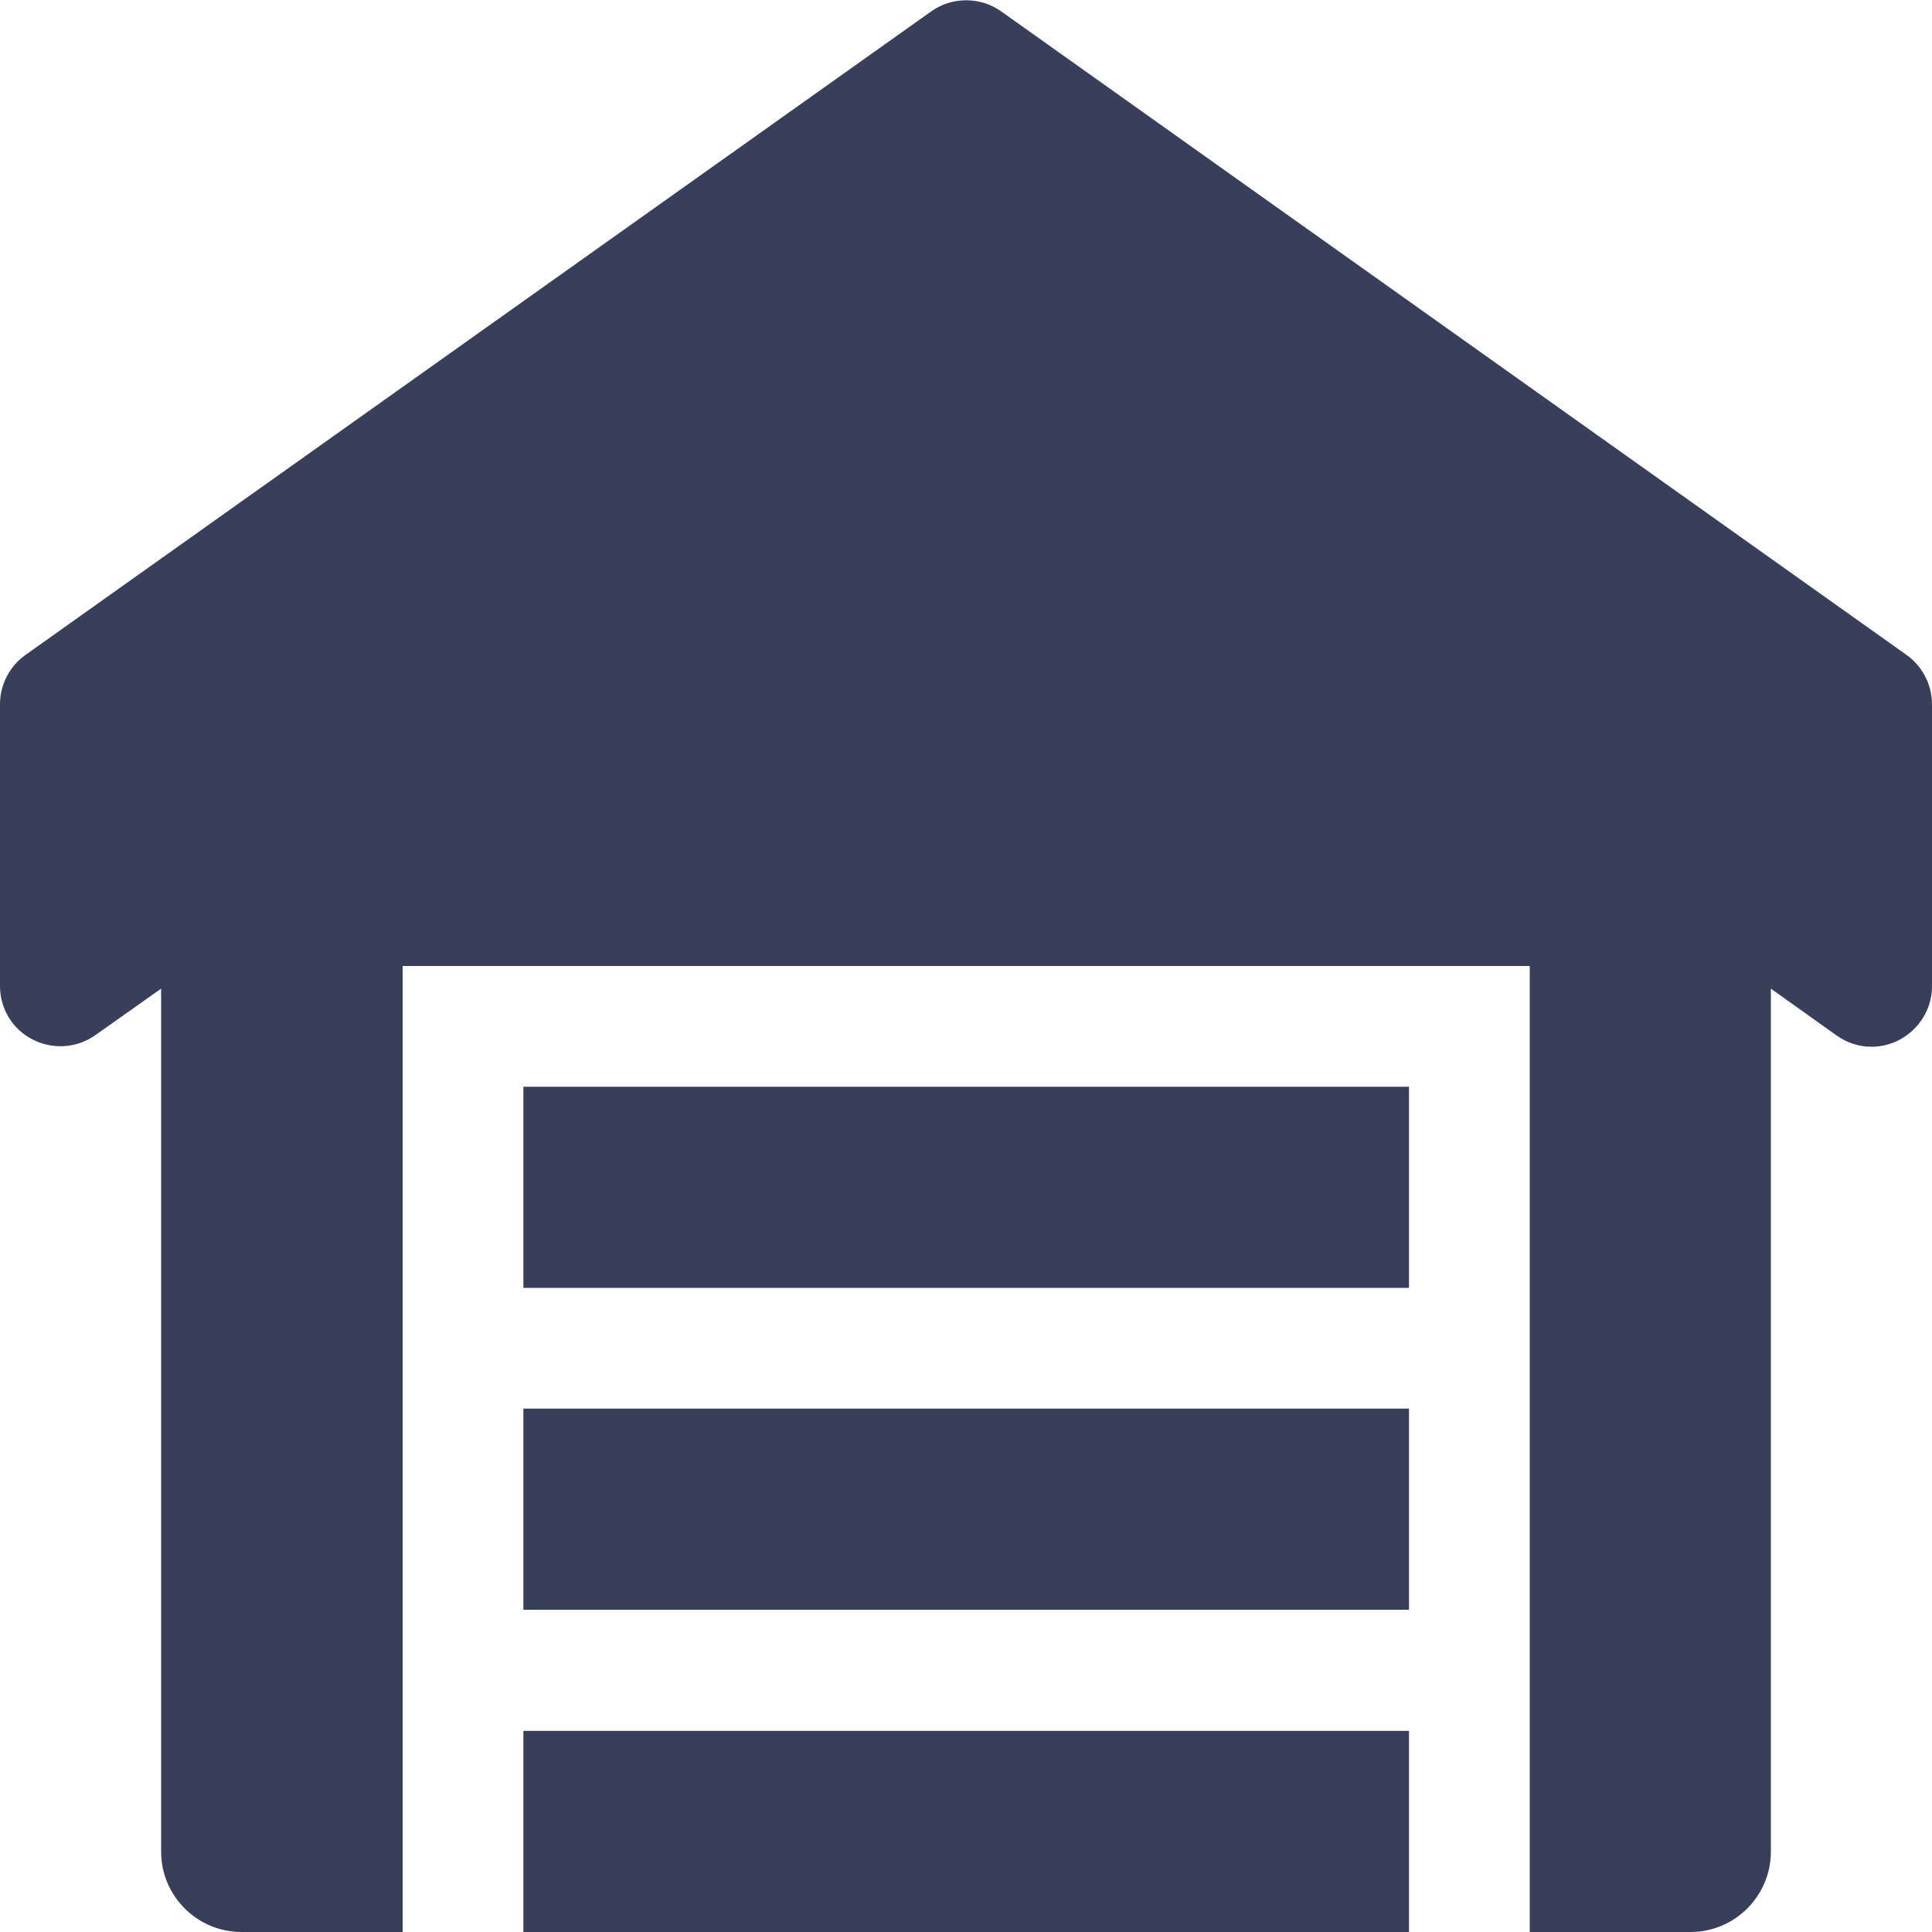 <?xml version="1.0" encoding="utf-8"?>
<!-- Generator: Adobe Illustrator 23.0.0, SVG Export Plug-In . SVG Version: 6.00 Build 0)  -->
<svg version="1.1" id="Слой_1" xmlns="http://www.w3.org/2000/svg" xmlns:xlink="http://www.w3.org/1999/xlink" x="0px" y="0px"
	 viewBox="0 0 512 512" style="enable-background:new 0 0 512 512;" xml:space="preserve">
<style type="text/css">
	.st0{fill:#383F5B;}
</style>
<path class="st0" d="M505.3,173.6L265.3,3c-5.5-3.9-13-3.9-18.5,0L6.7,173.6c-4.2,3-6.7,7.9-6.7,13v74.7c0,6,3.3,11.5,8.7,14.2
	c5.3,2.7,11.7,2.3,16.6-1.2L42.7,262v228.7c0,11.8,9.6,21.3,21.3,21.3h42.7V256h298.7v256H448c11.8,0,21.3-9.6,21.3-21.3V262
	l17.4,12.4c2.8,2,6,3,9.3,3c2.5,0,5-0.6,7.3-1.8c5.3-2.8,8.7-8.2,8.7-14.2v-74.7C512,181.5,509.5,176.6,505.3,173.6z"/>
<path class="st0" d="M138.7,458.7h234.7V512H138.7V458.7z"/>
<path class="st0" d="M138.7,373.3h234.7v53.3H138.7V373.3z"/>
<path class="st0" d="M138.7,288h234.7v53.3H138.7V288z"/>
</svg>
